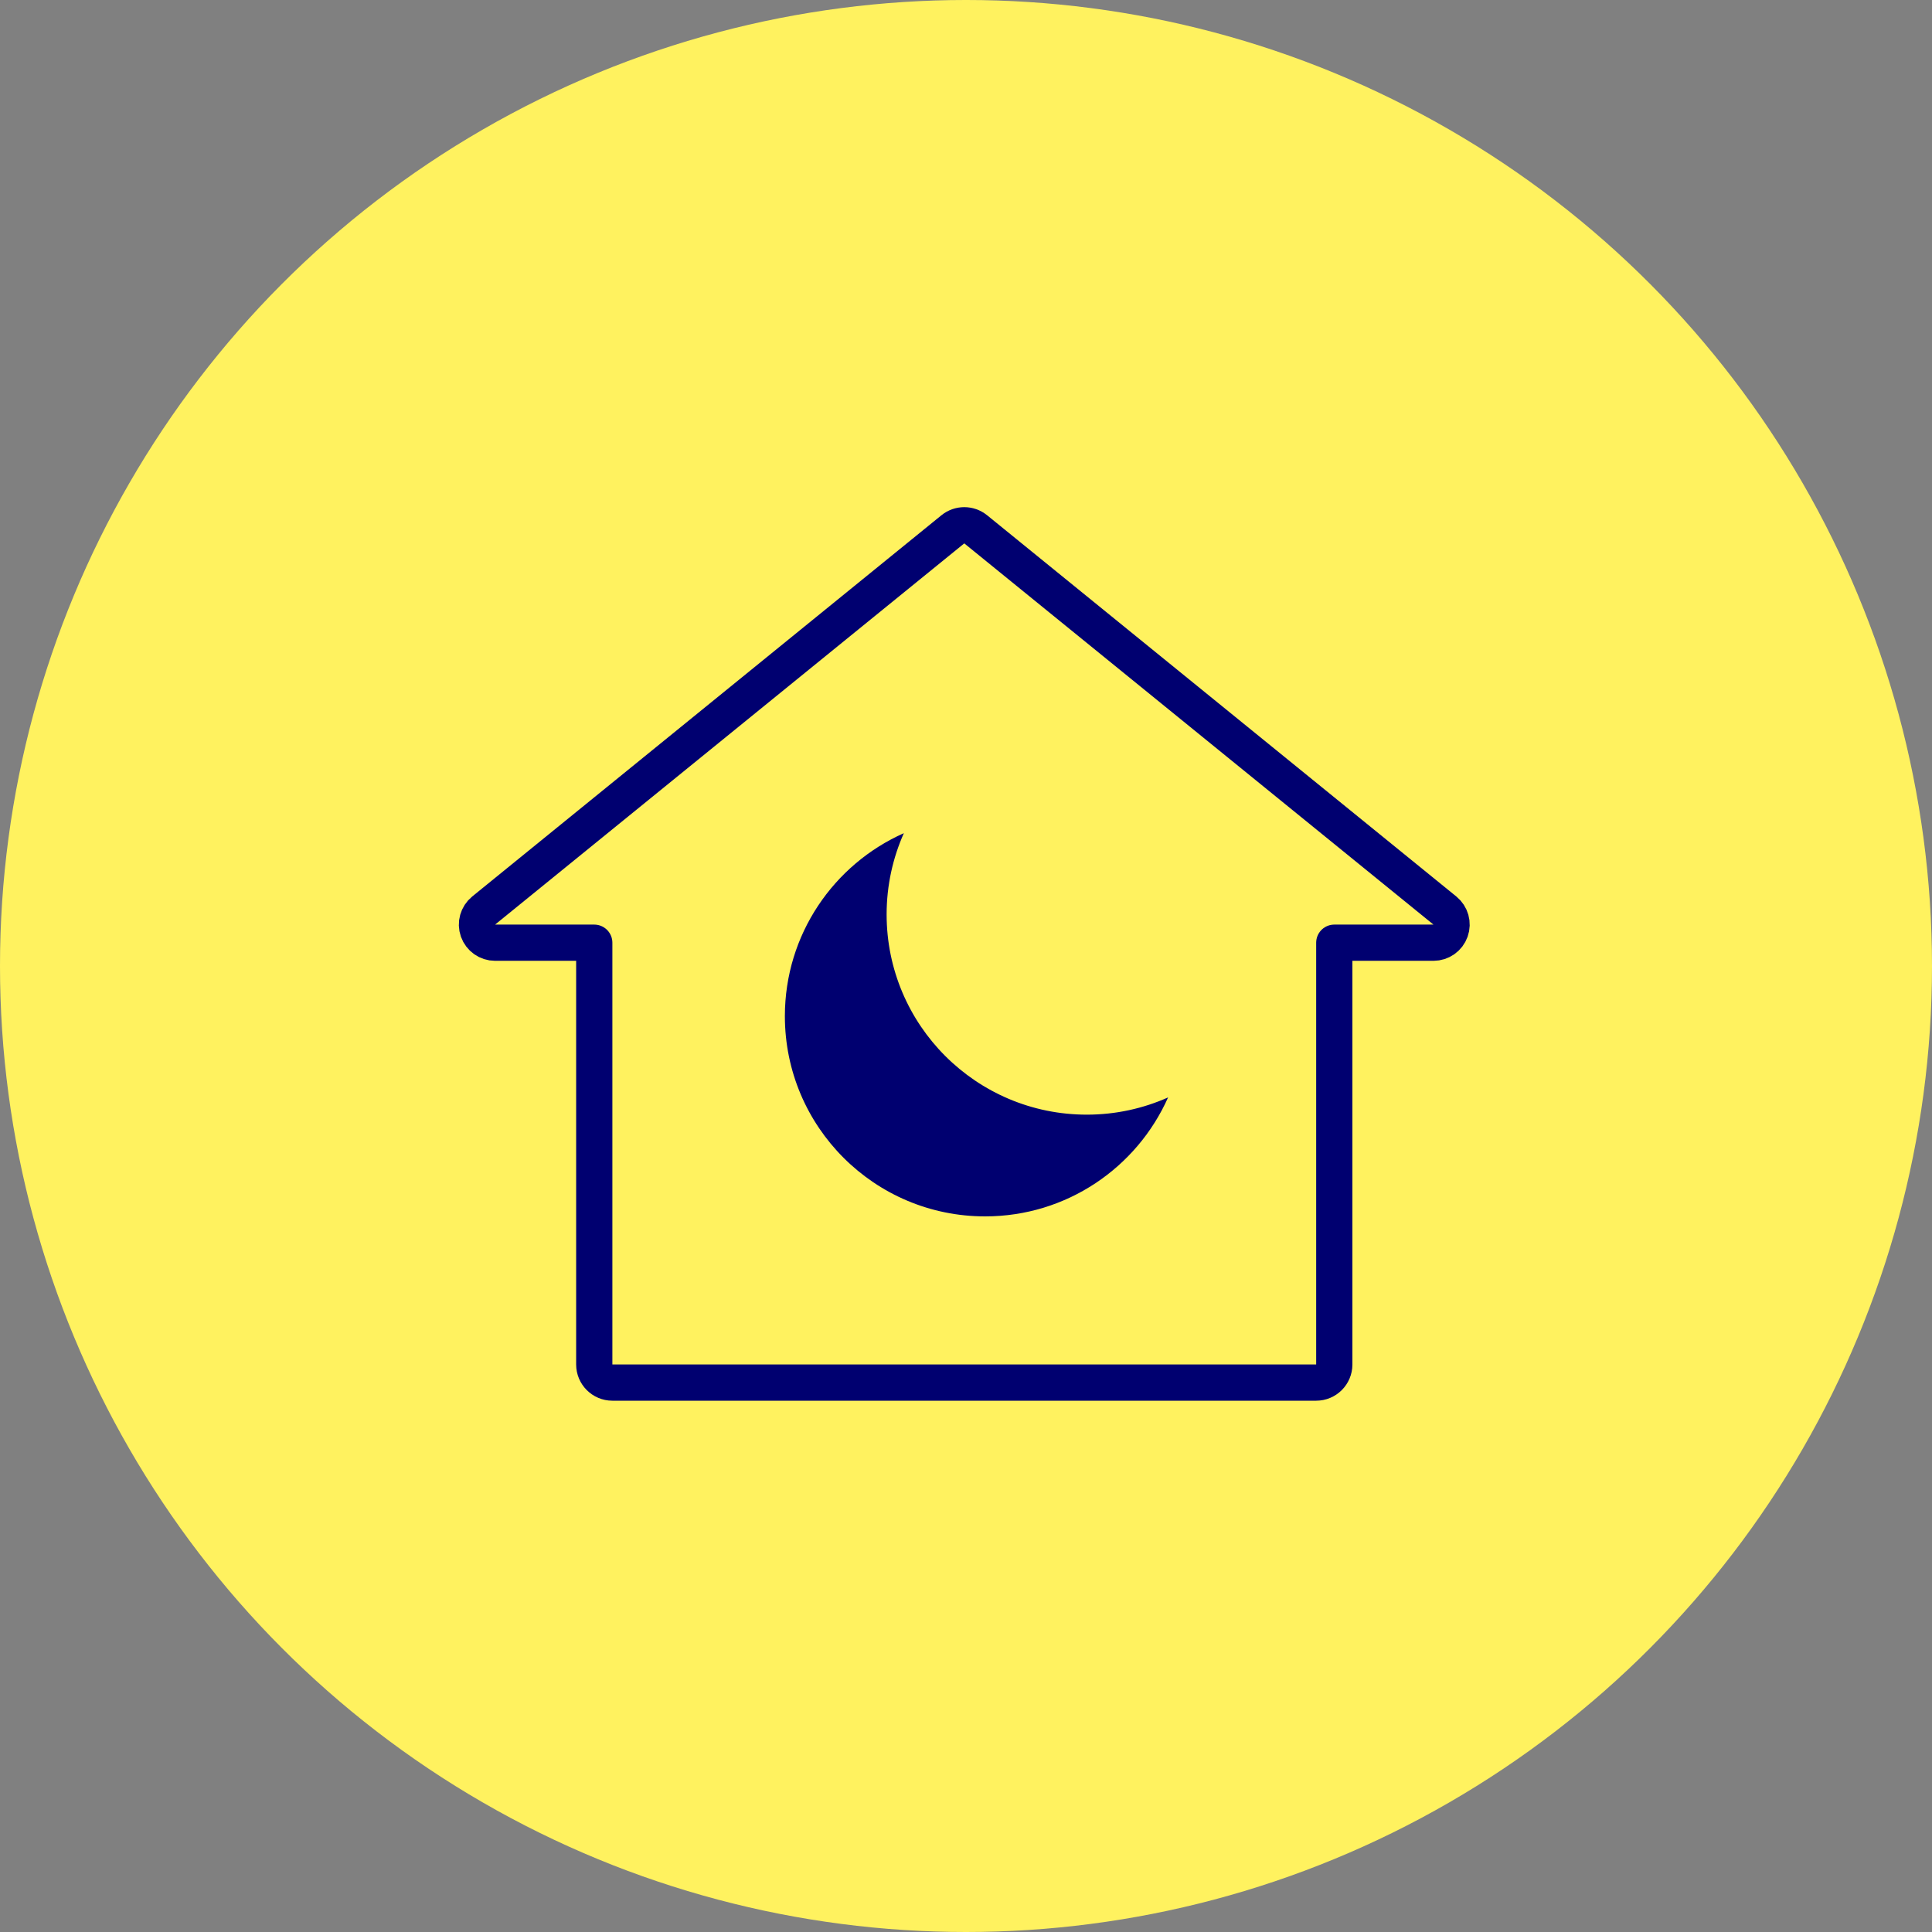 <svg width="160" height="160" viewBox="0 0 160 160" fill="none" xmlns="http://www.w3.org/2000/svg">
<rect x="0" y="0" width="160" height="160" fill="#808080" stroke="none"/>
<circle cx="80" cy="80" r="80" fill="#FFF25F"></circle>
<path d="M41 78.071H49.214V113C49.214 113.828 49.886 114.5 50.714 114.5H109C109.828 114.5 110.5 113.828 110.5 113V78.071H118.714C119.349 78.071 119.915 77.672 120.128 77.073C120.34 76.475 120.153 75.808 119.66 75.407L80.803 43.836C80.252 43.388 79.462 43.388 78.911 43.836L40.054 75.407C39.561 75.808 39.374 76.475 39.586 77.073C39.799 77.672 40.365 78.071 41 78.071Z" stroke="#000070" stroke-width="3" stroke-linecap="round" stroke-linejoin="round"></path>
<path fill-rule="evenodd" clip-rule="evenodd" d="M90.007 92.311C80.85 92.311 73.426 84.887 73.426 75.729C73.426 73.332 73.938 71.057 74.853 69C69.049 71.581 65 77.393 65 84.154C65 93.312 72.424 100.736 81.582 100.736C88.343 100.736 94.155 96.687 96.736 90.883C94.679 91.798 92.404 92.311 90.007 92.311Z" fill="#000070"></path>
</svg>
